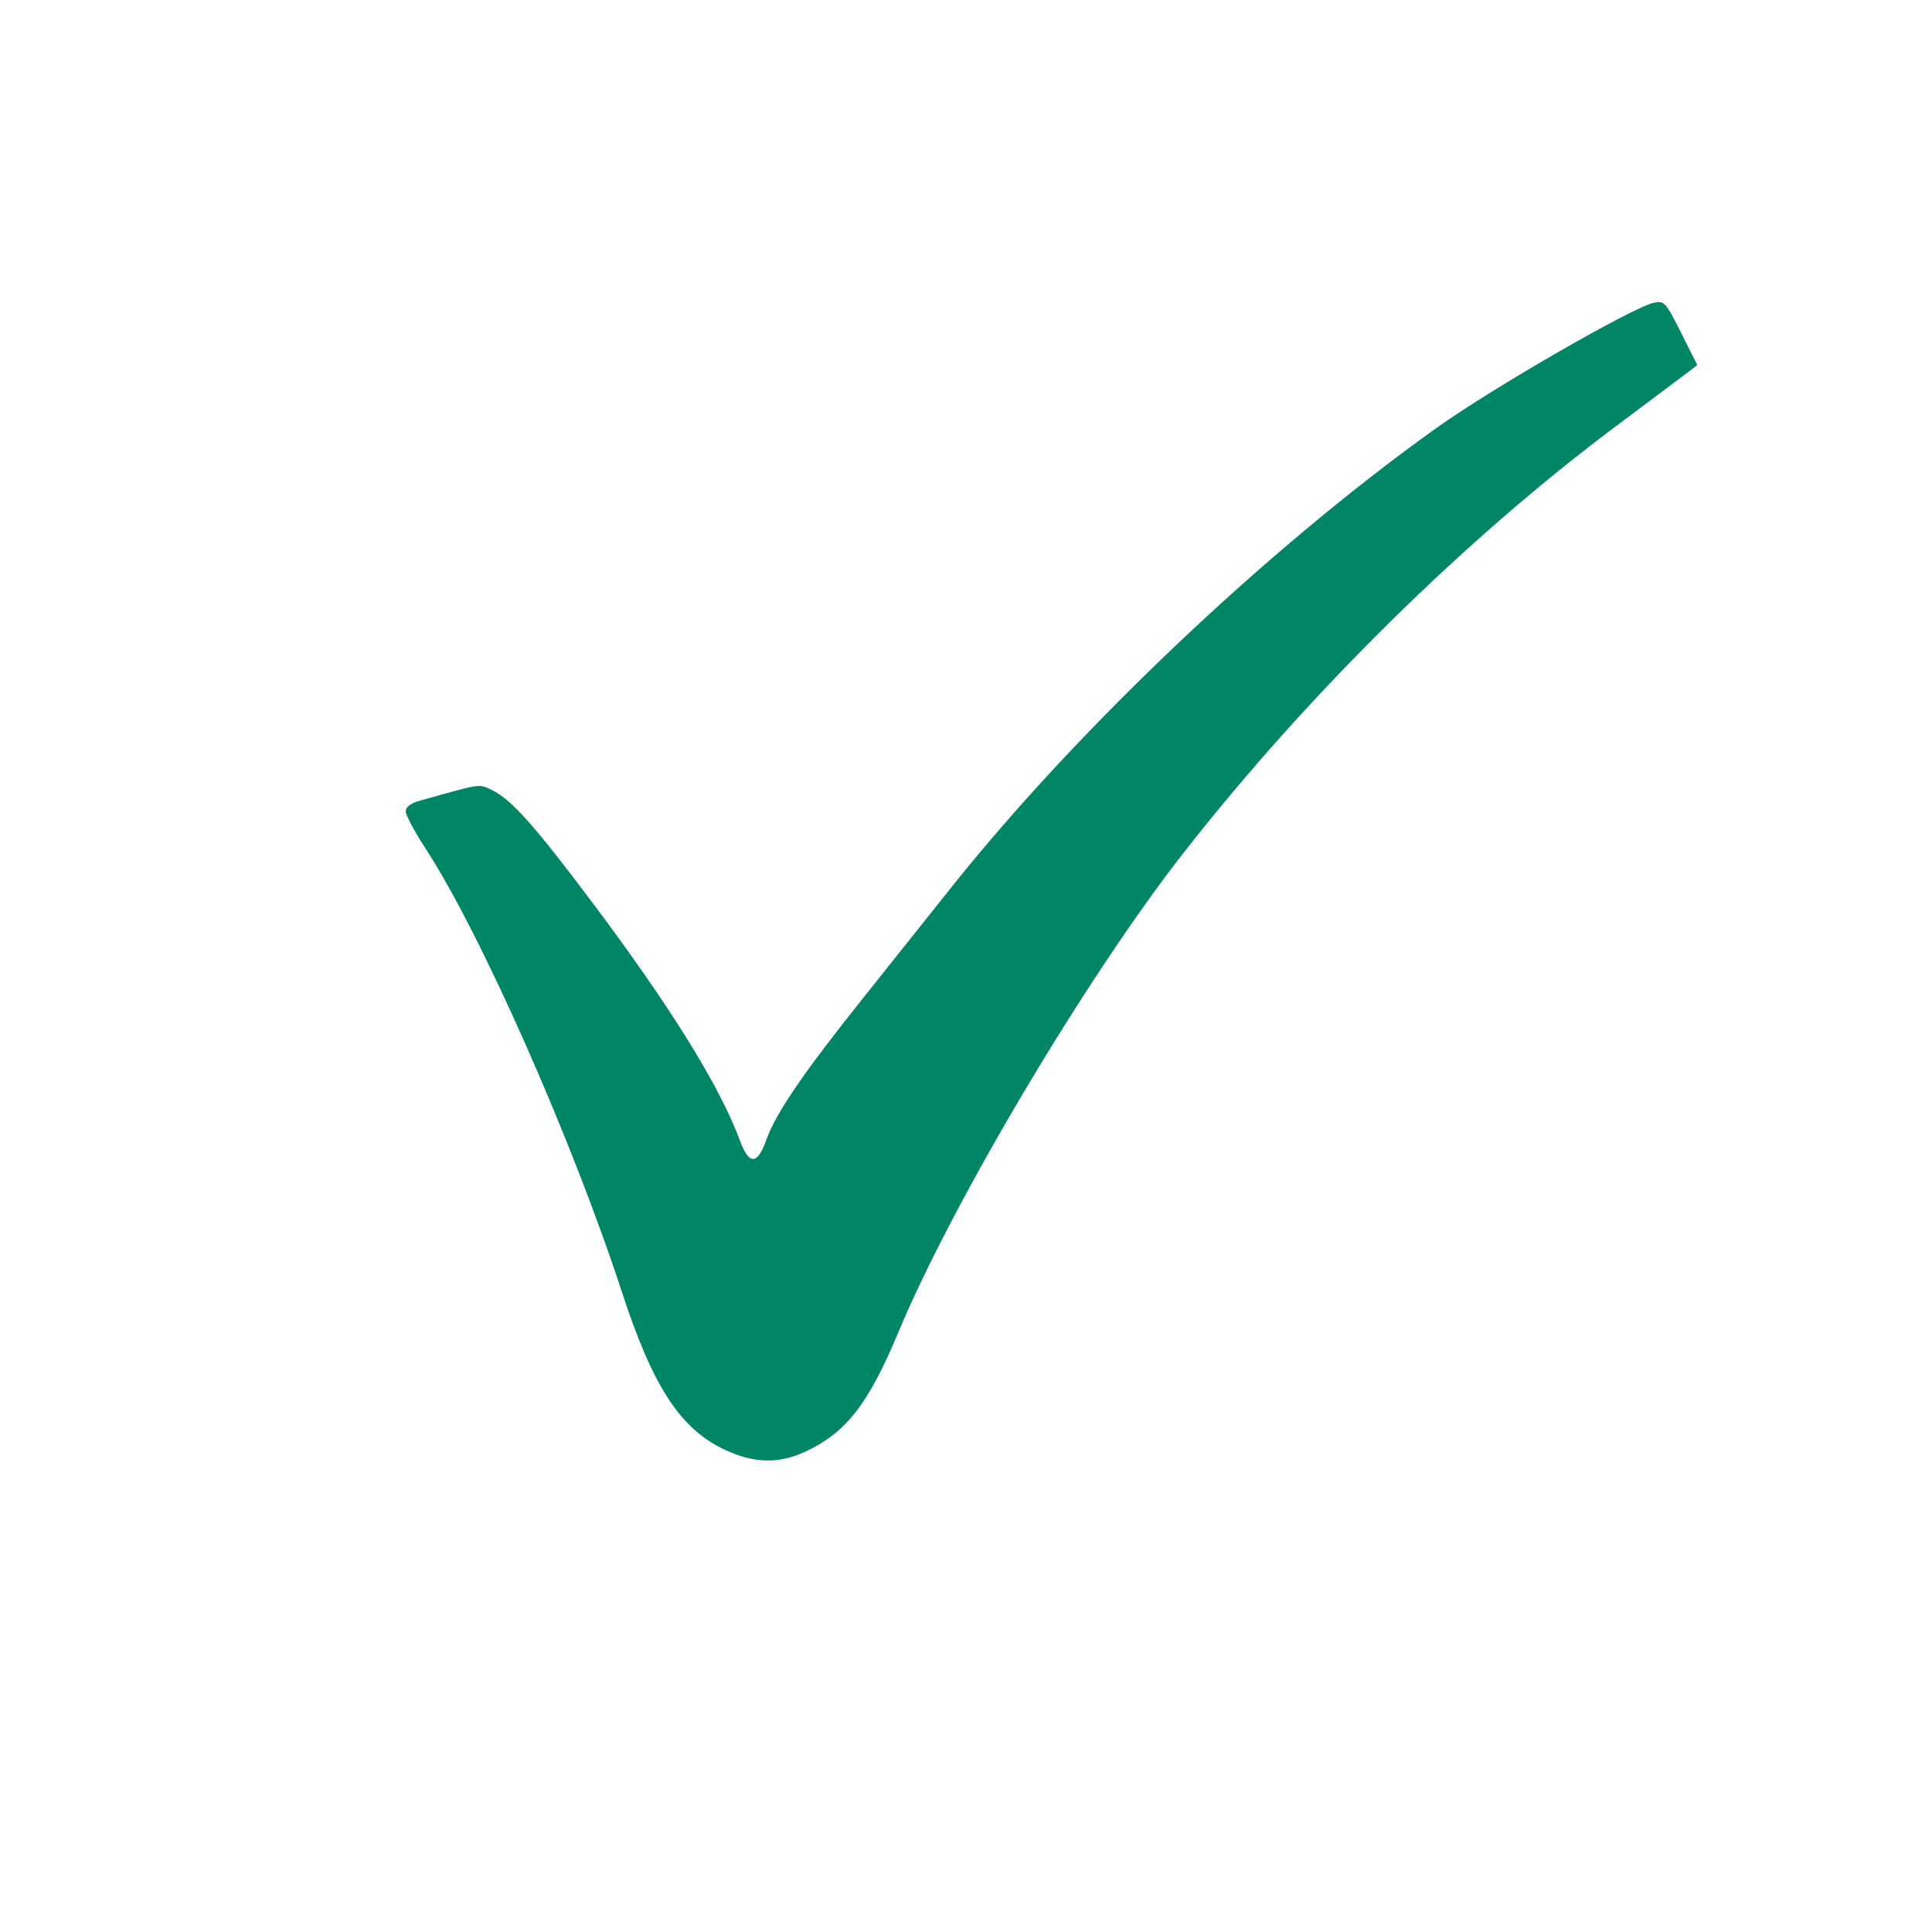 <svg xmlns="http://www.w3.org/2000/svg" id="svg5" version="1.1" viewBox="0 0 132.292 132.292" height="500" width="500">
  <defs id="defs2"></defs>
  <g transform="translate(-12.262,-36.022)" id="layer1">
    <path id="path1142" d="m 61.866,135.28 c -3.027,-1.432 -4.9,-4.305 -7.008,-10.755 -3.43,-10.492 -9.684,-24.621 -13.455,-30.398 -0.747,-1.145 -1.359,-2.29 -1.359,-2.545 0,-0.309 0.33,-0.555 0.992,-0.741 4.275,-1.198 3.987,-1.157 4.917,-0.715 1.3,0.617 2.895,2.403 6.854,7.676 5.374,7.157 8.755,12.611 10.129,16.338 0.613,1.663 1.184,1.654 1.782,-0.028 0.662,-1.863 2.535,-4.607 6.717,-9.84 2.03,-2.54 4.635,-5.808 5.789,-7.263 8.701,-10.969 21.786,-23.385 33.364,-31.658 3.842,-2.746 13.515,-8.318 14.931,-8.601 0.707,-0.141 0.798,-0.041 1.854,2.06 l 1.111,2.209 -0.762,0.581 c -0.419,0.32 -2.565,1.928 -4.768,3.575 -10.401,7.773 -21.171,18.399 -29.677,29.28 -6.612,8.459 -15.773,23.861 -19.493,32.774 -2.055,4.925 -3.578,6.885 -6.355,8.182 -1.846,0.862 -3.547,0.822 -5.562,-0.131 z" style="fill:#018567;stroke-width:0.265;fill-opacity:1"></path>
  </g>
</svg>
